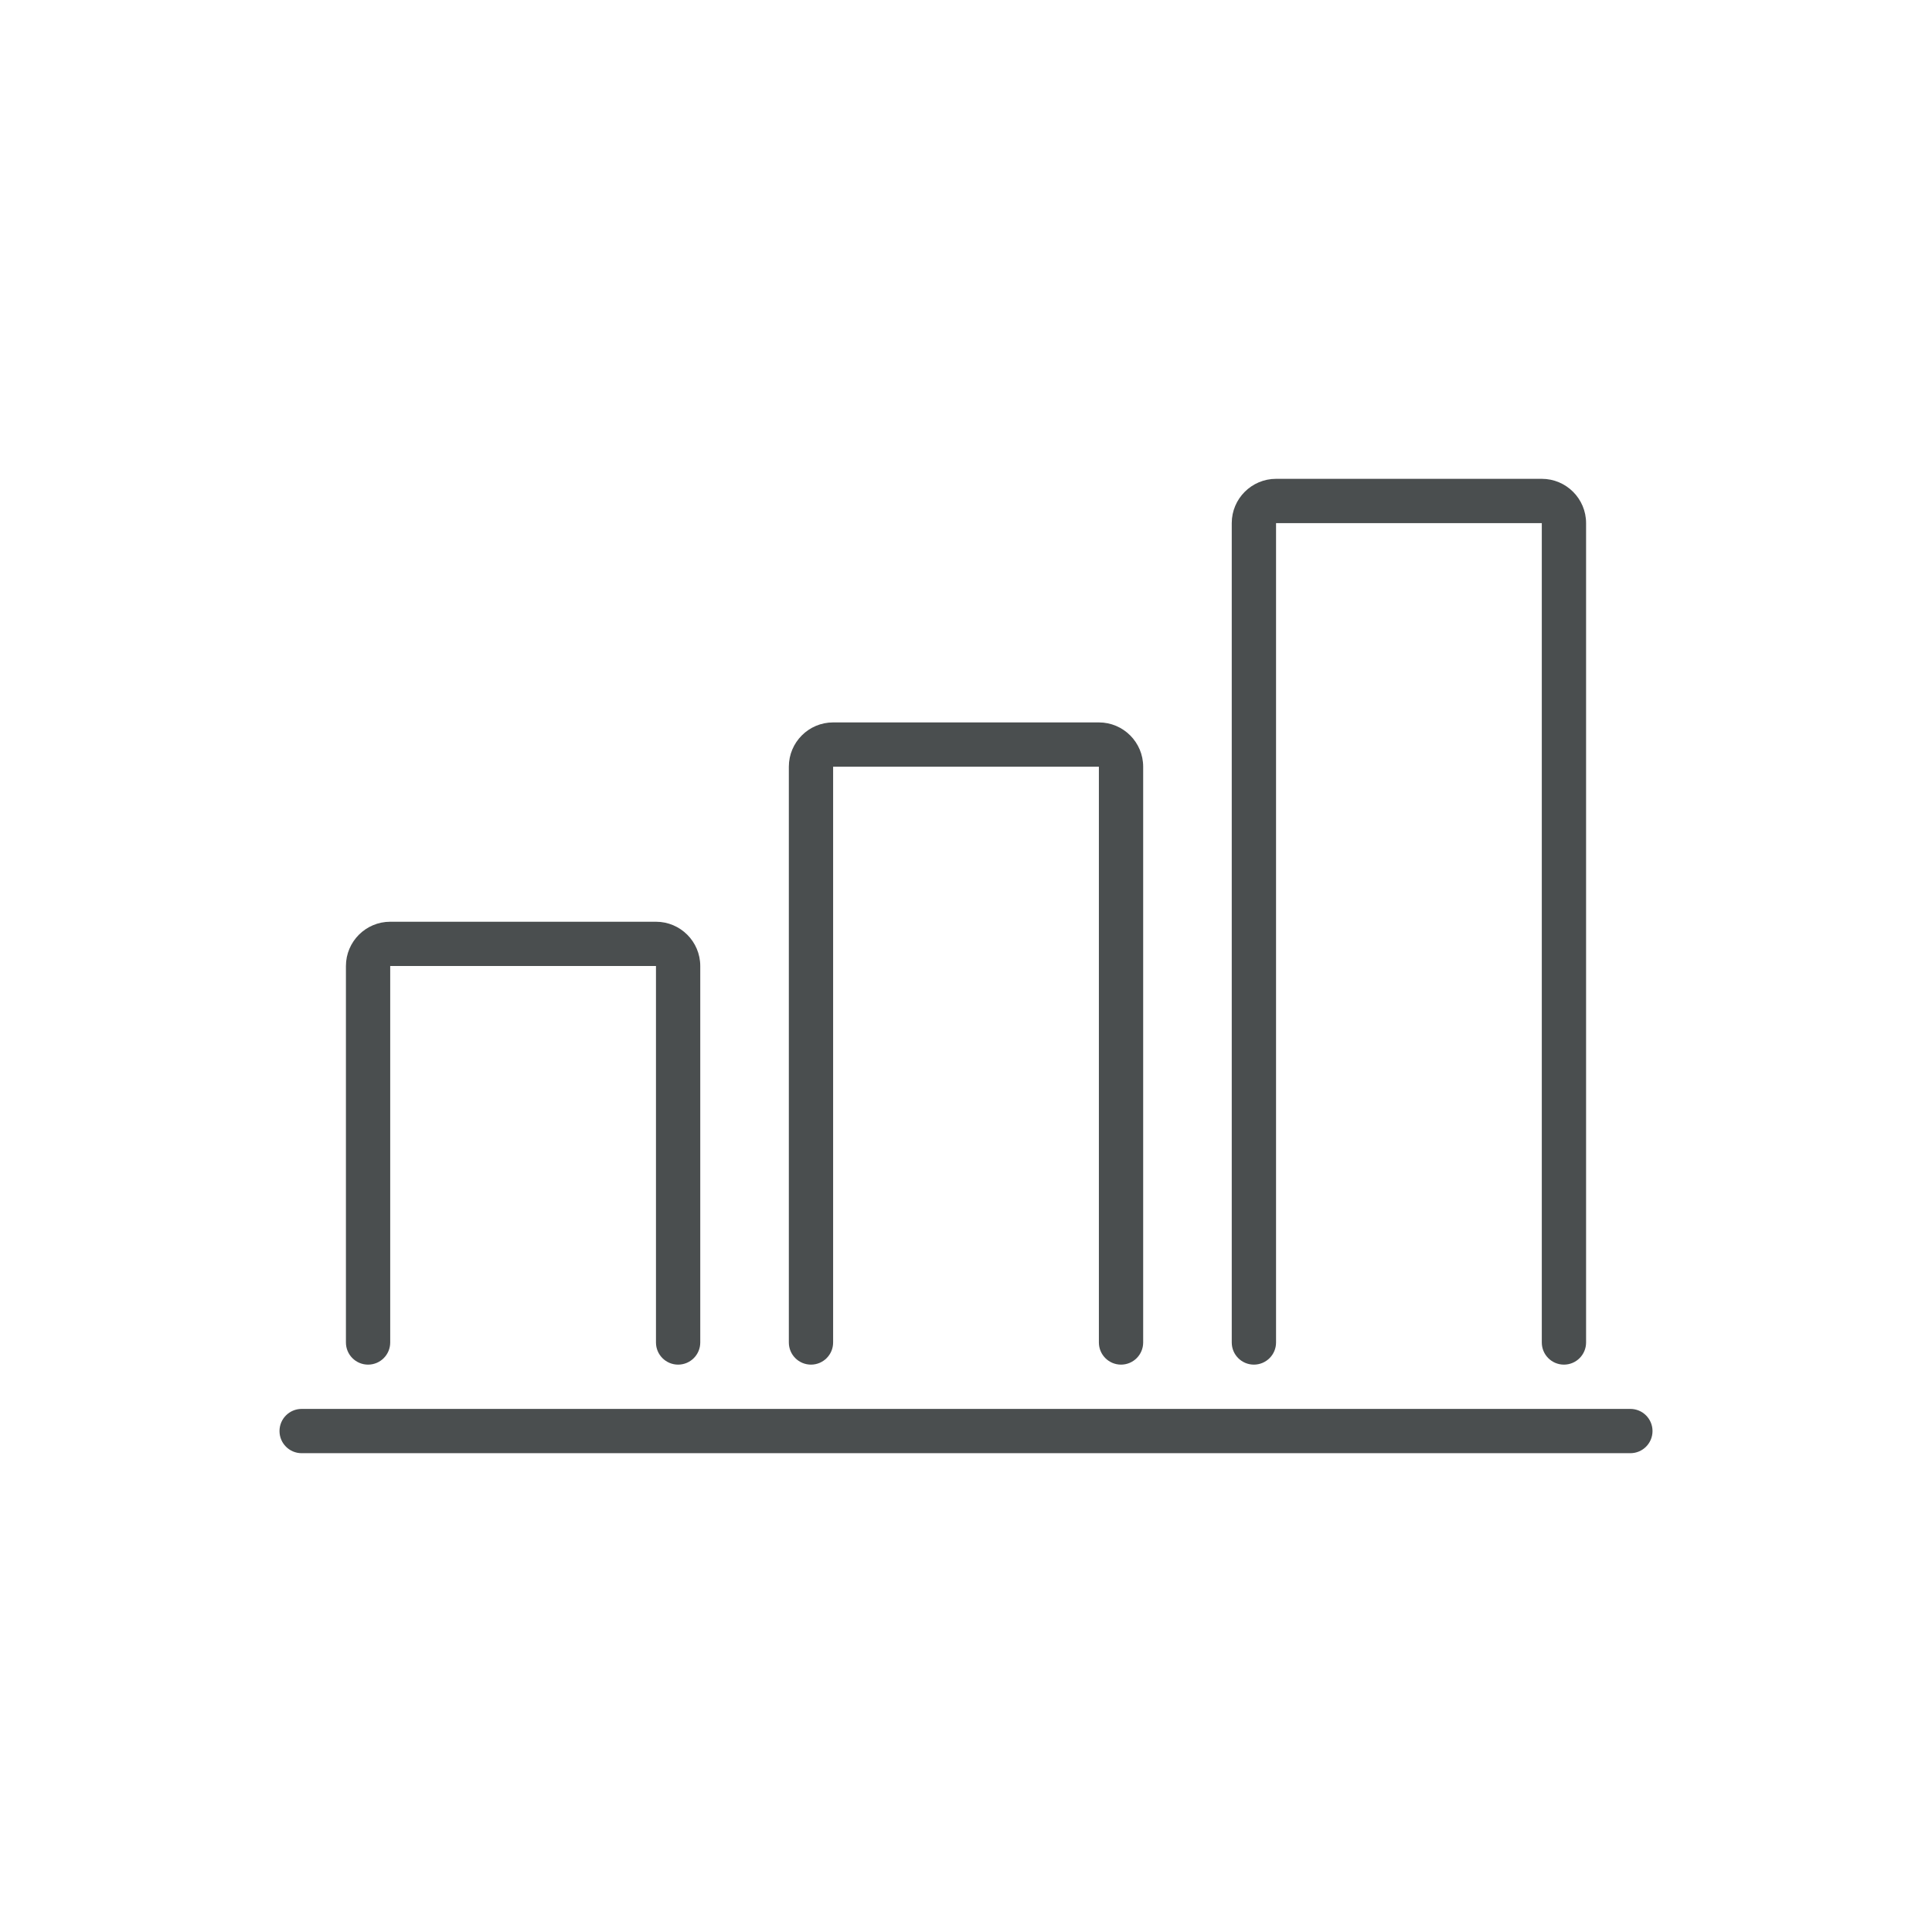<?xml version="1.0" encoding="UTF-8"?>
<svg id="Layer_1" xmlns="http://www.w3.org/2000/svg" version="1.1" viewBox="0 0 1000 1000">
  <!-- Generator: Adobe Illustrator 29.0.1, SVG Export Plug-In . SVG Version: 2.1.0 Build 192)  -->
  <defs>
    <style>
      .st0 {
        fill: #4a4e4f;
      }
    </style>
  </defs>
  <path class="st0" d="M843.87,752.17H156.13c-6.33,0-11.46-5.13-11.46-11.46s5.13-11.46,11.46-11.46h687.75c6.33,0,11.46,5.13,11.46,11.46s-5.13,11.46-11.46,11.46Z"/>
  <path class="st0" d="M350.99,706.33c-6.33,0-11.46-5.13-11.46-11.46v-194.86h-137.56v194.86c0,6.33-5.13,11.46-11.46,11.46s-11.46-5.13-11.46-11.46v-194.86c0-12.64,10.28-22.92,22.92-22.92h137.56c12.64,0,22.92,10.28,22.92,22.92v194.86c0,6.33-5.13,11.46-11.46,11.46Z"/>
  <path class="st0" d="M580.24,706.33c-6.33,0-11.46-5.13-11.46-11.46v-298.03h-137.56v298.03c0,6.33-5.13,11.46-11.46,11.46s-11.46-5.13-11.46-11.46v-298.03c0-12.64,10.28-22.92,22.92-22.92h137.56c12.64,0,22.92,10.28,22.92,22.92v298.03c0,6.33-5.13,11.46-11.46,11.46Z"/>
  <path class="st0" d="M809.49,706.33c-6.33,0-11.46-5.13-11.46-11.46v-424.11h-137.55v424.11c0,6.33-5.14,11.46-11.47,11.46s-11.46-5.13-11.46-11.46v-424.11c0-12.64,10.29-22.92,22.93-22.92h137.55c12.64,0,22.92,10.28,22.92,22.92v424.11c0,6.33-5.13,11.46-11.46,11.46Z"/>
</svg>